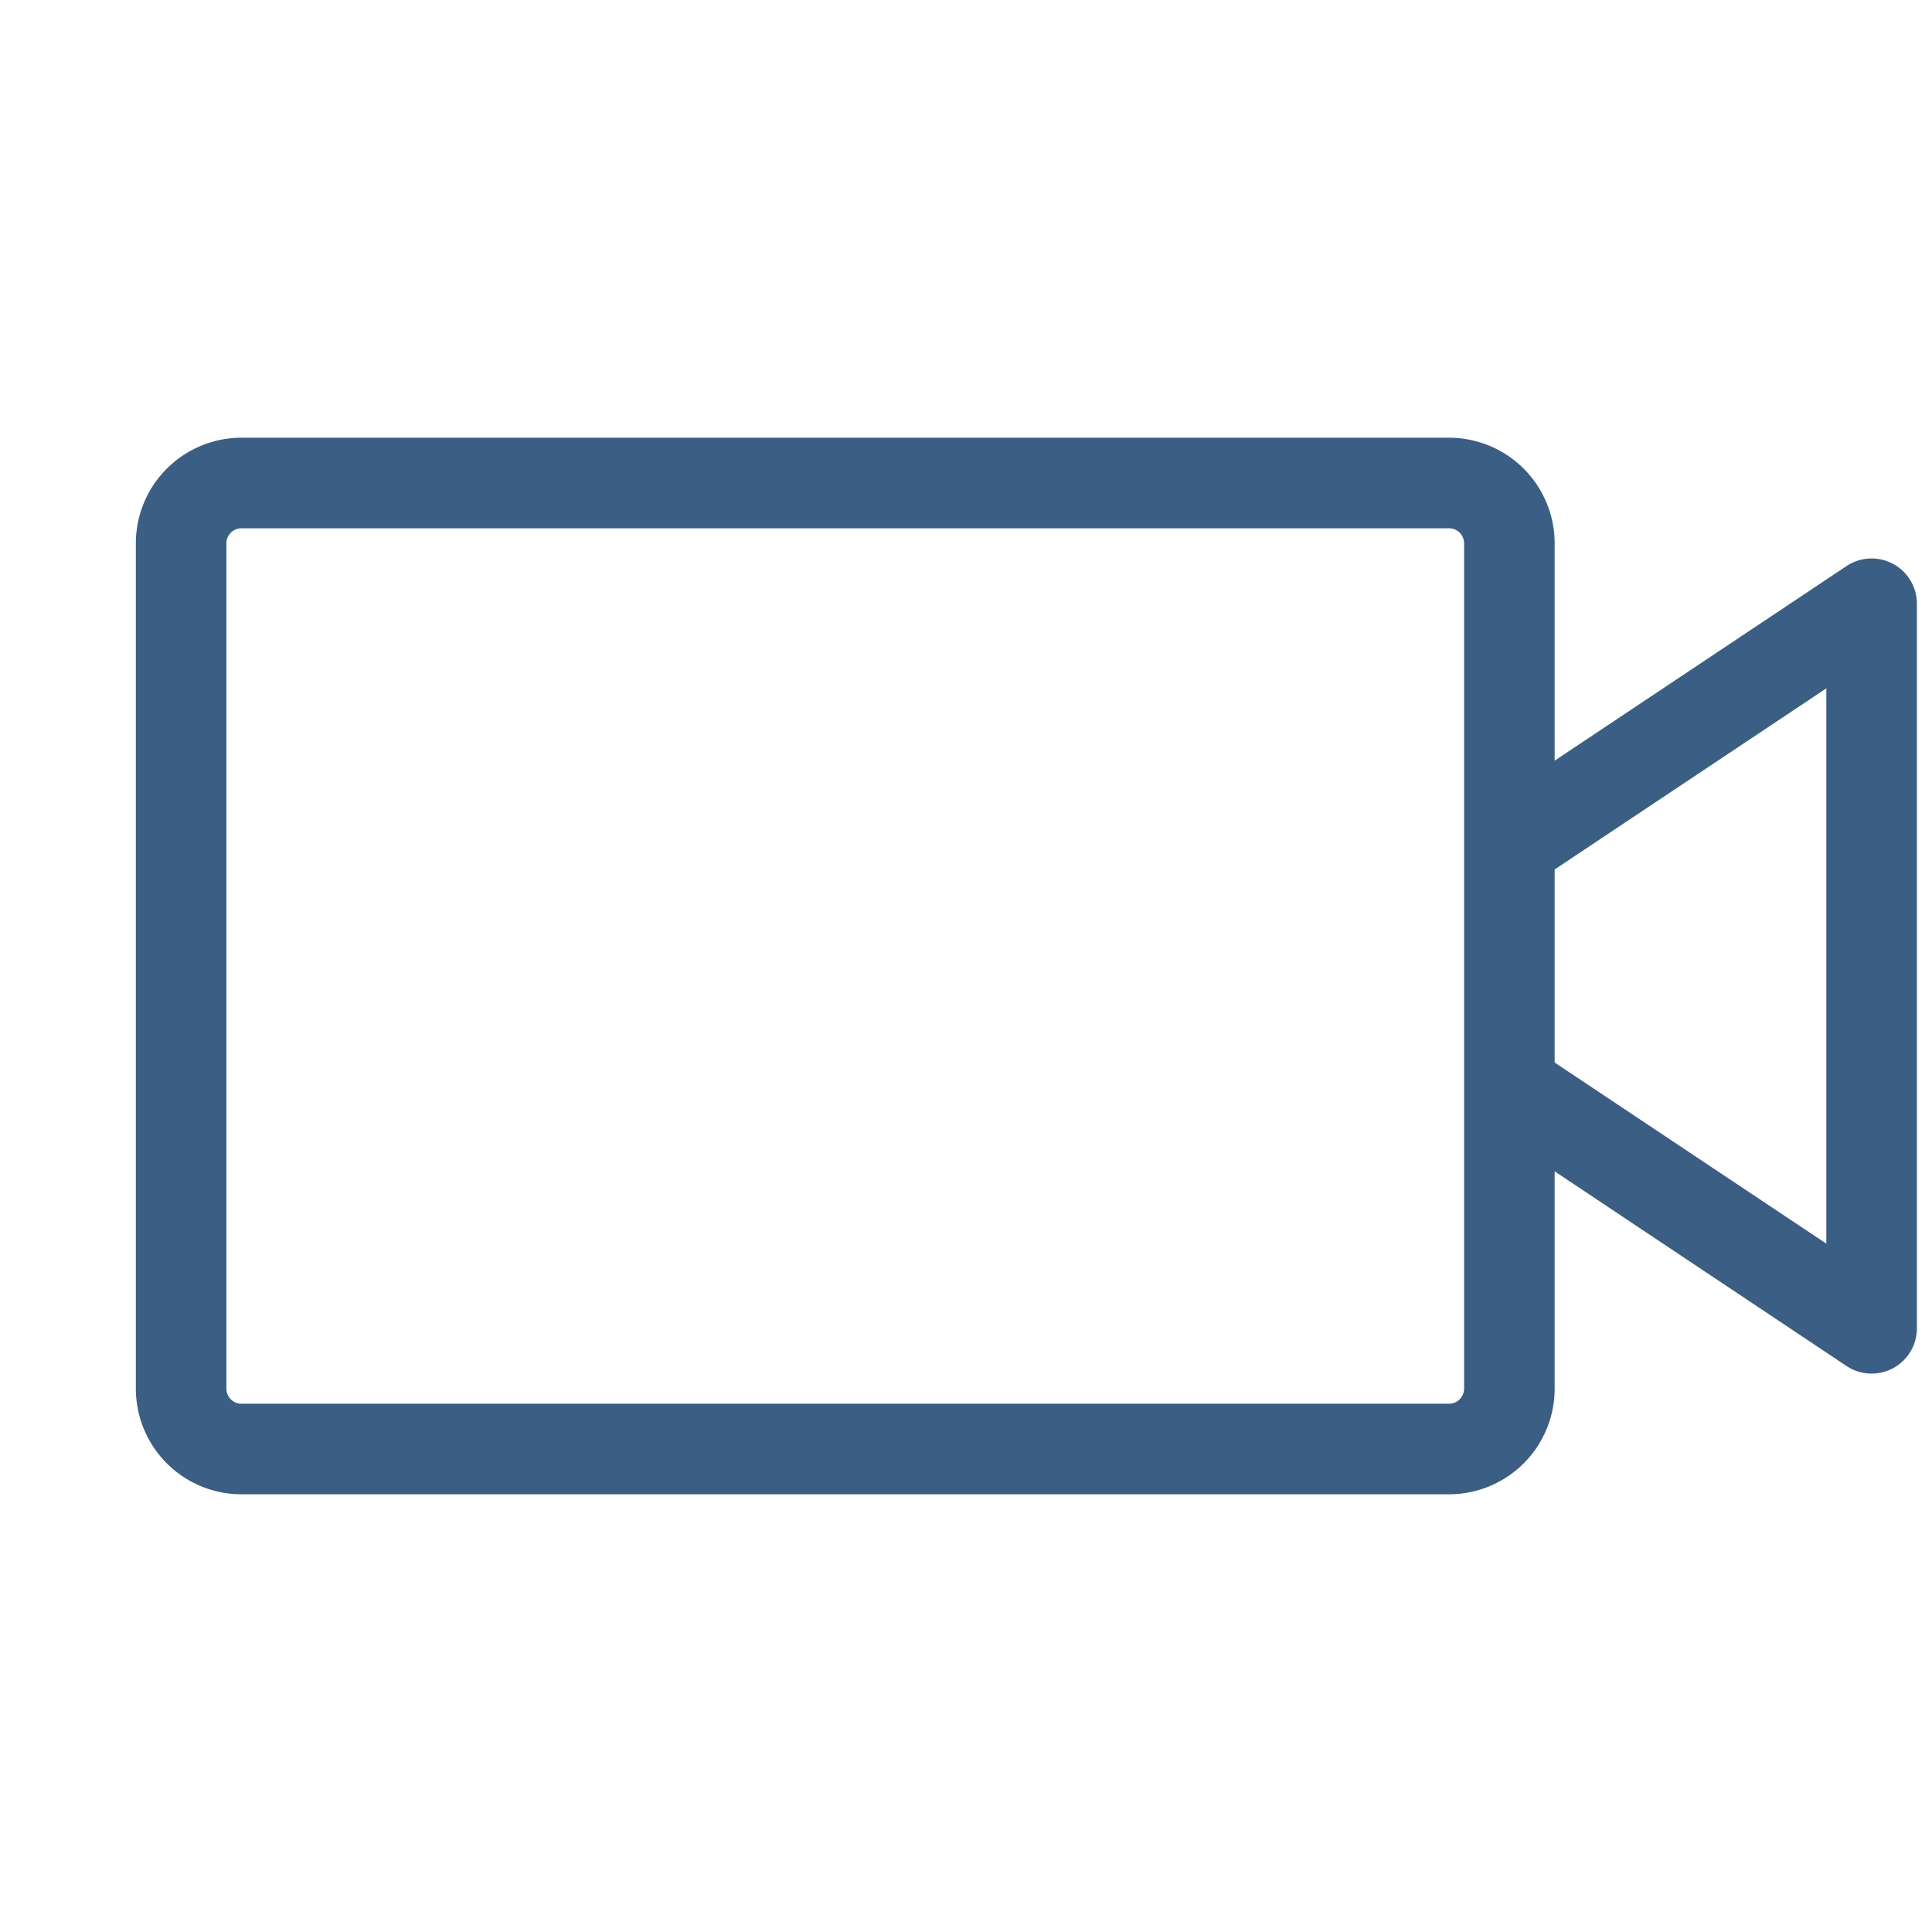 <svg xmlns="http://www.w3.org/2000/svg" width="48" height="48" fill="#3b5e85" viewBox="0 0 256 256"><path d="M250.83,74.71a6,6,0,0,0-6.16.3L206,100.79V72a14,14,0,0,0-14-14H32A14,14,0,0,0,18,72V184a14,14,0,0,0,14,14H192a14,14,0,0,0,14-14V155.21L244.67,181a6,6,0,0,0,9.33-5V80A6,6,0,0,0,250.83,74.71ZM194,184a2,2,0,0,1-2,2H32a2,2,0,0,1-2-2V72a2,2,0,0,1,2-2H192a2,2,0,0,1,2,2Zm48-19.21-36-24V115.21l36-24Z"></path></svg>